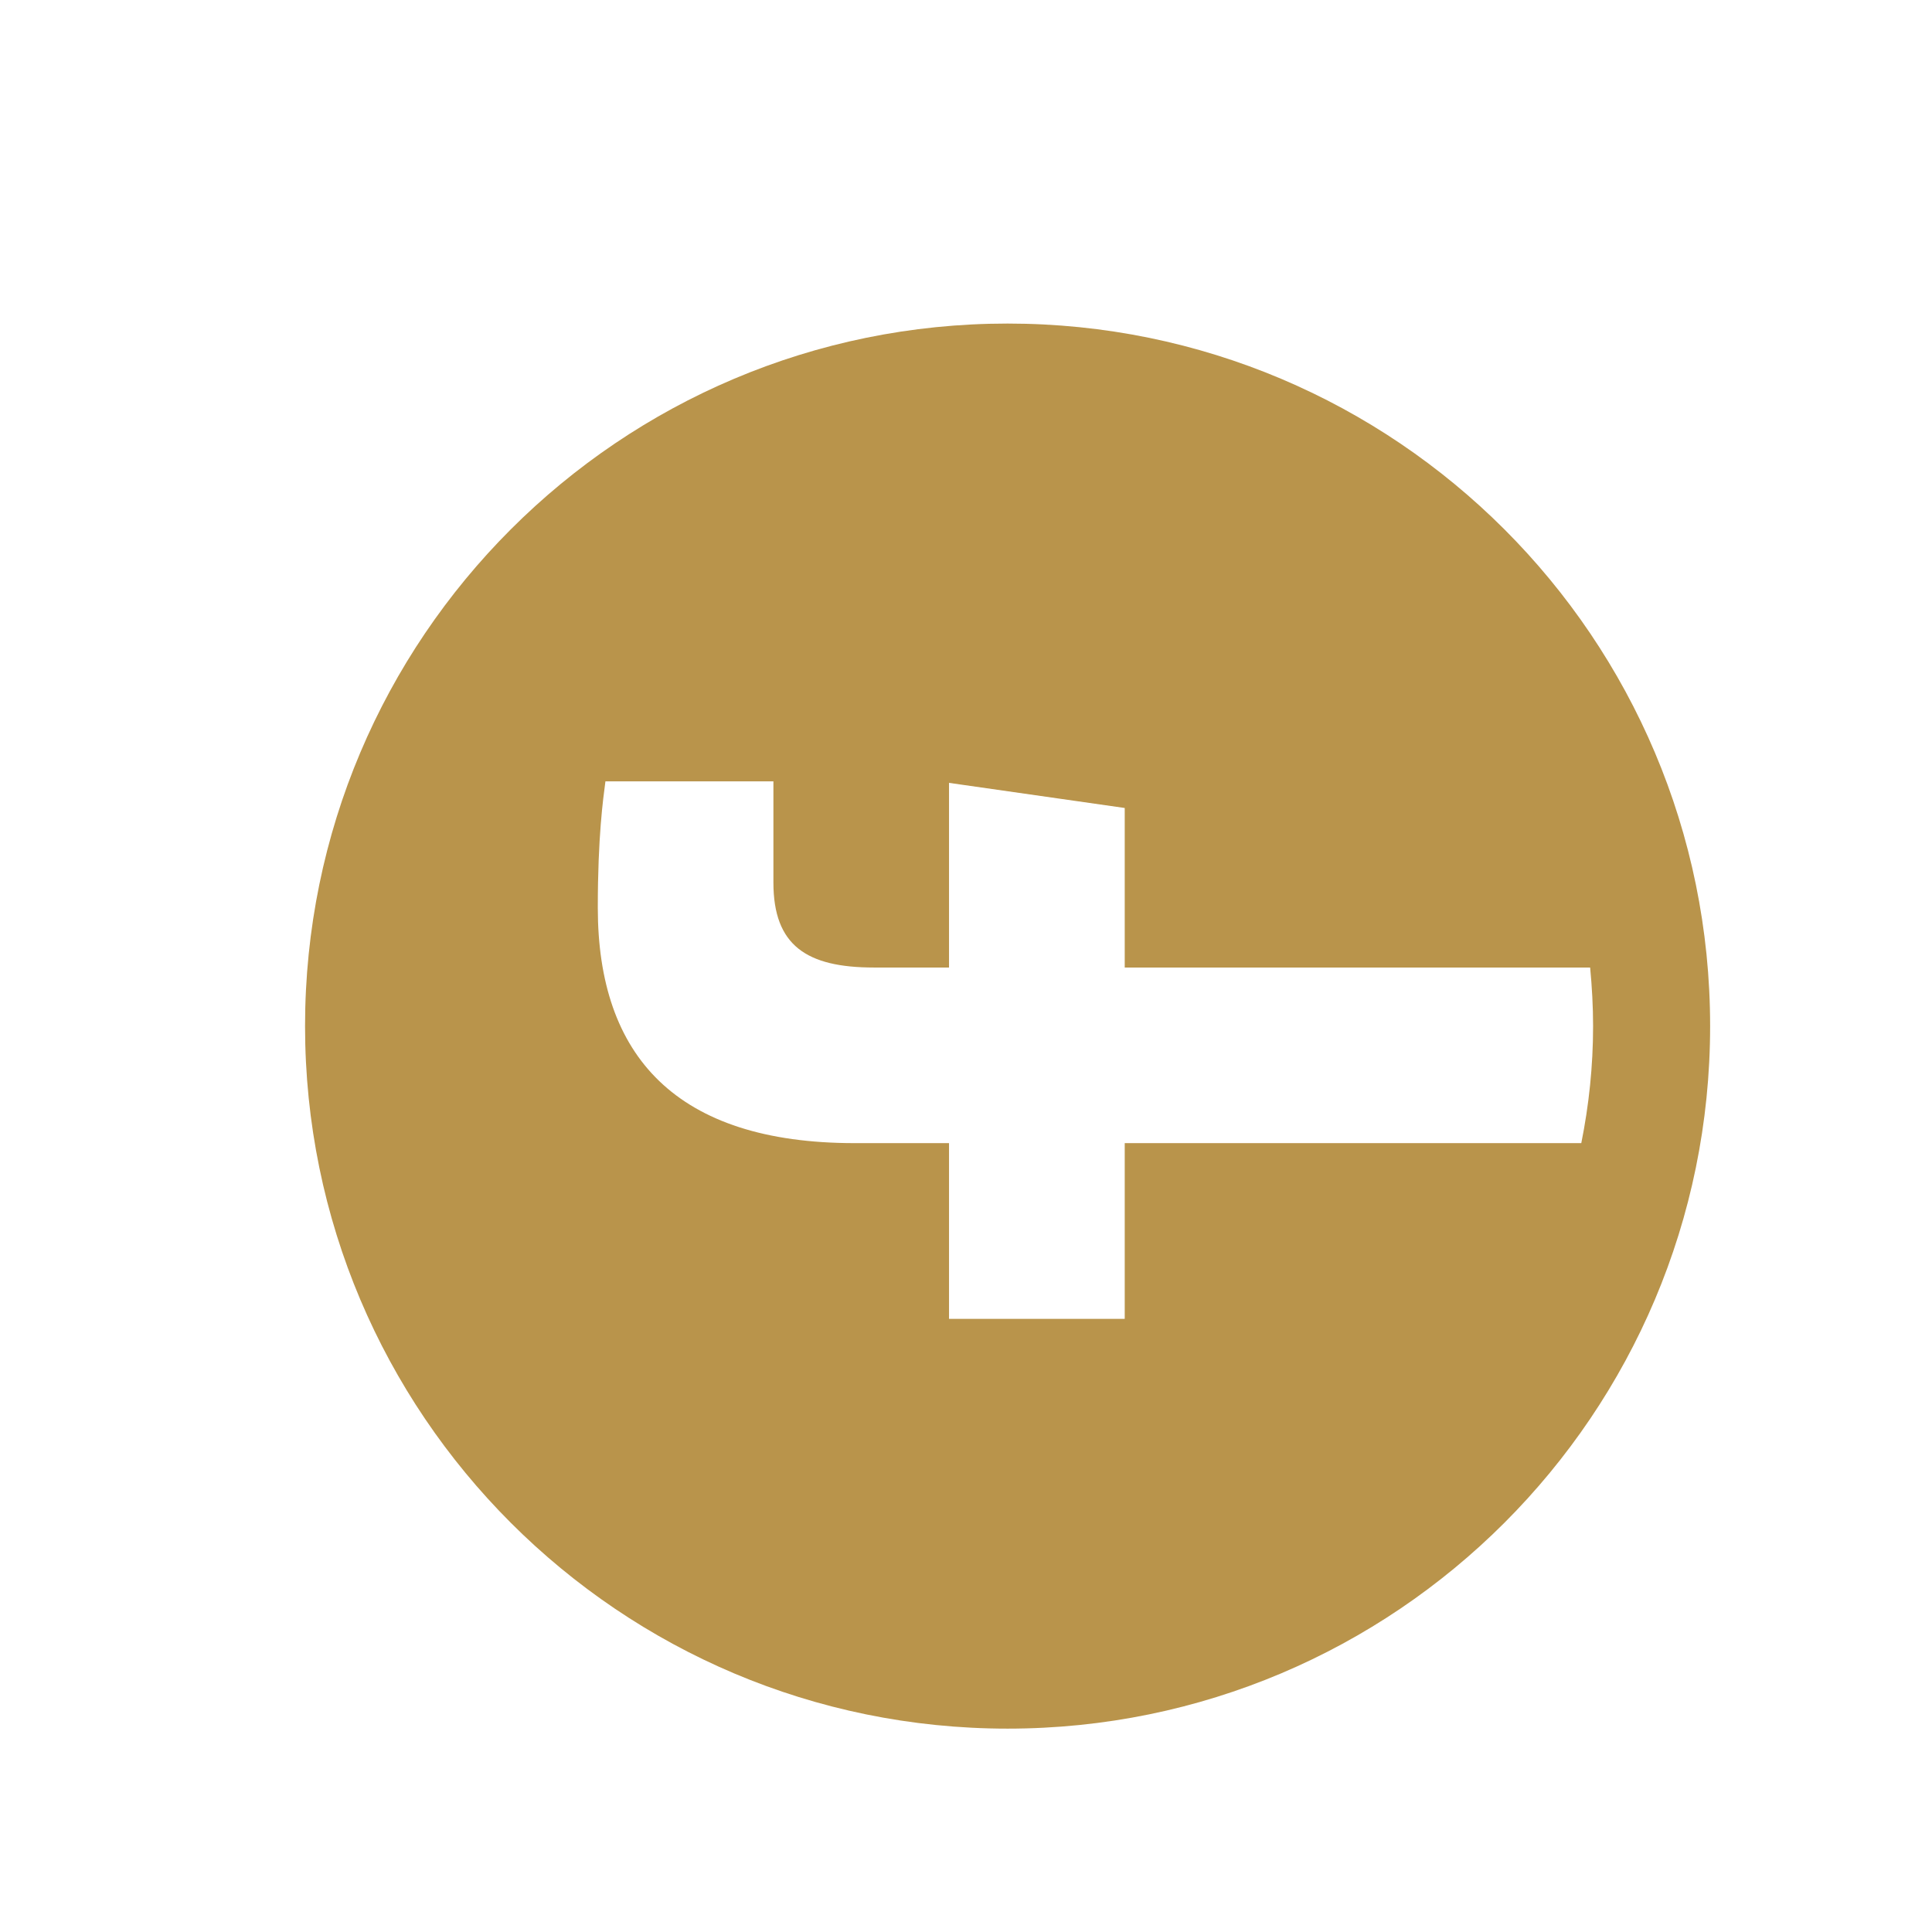 <svg width="19" height="19" viewBox="0 0 19 19" fill="none" xmlns="http://www.w3.org/2000/svg">
<path d="M3 10.091C3 13.906 6.094 17 9.909 17C13.725 17 16.818 13.906 16.818 10.091C16.818 6.275 13.725 3.182 9.909 3.182C6.094 3.182 3 6.275 3 10.091ZM7.606 7.684L7.606 8.679C7.606 9.299 7.933 9.515 8.595 9.515L9.333 9.515L9.333 7.699L11.061 7.946L11.061 9.515L15.638 9.515C15.656 9.705 15.667 9.896 15.667 10.091C15.667 10.485 15.626 10.87 15.551 11.242L11.061 11.242L11.061 12.97L9.333 12.97L9.333 11.242L8.406 11.242C6.65 11.242 5.879 10.387 5.879 8.927C5.879 8.228 5.931 7.859 5.954 7.684L7.606 7.684Z" fill="#B9944B"/>
</svg>
